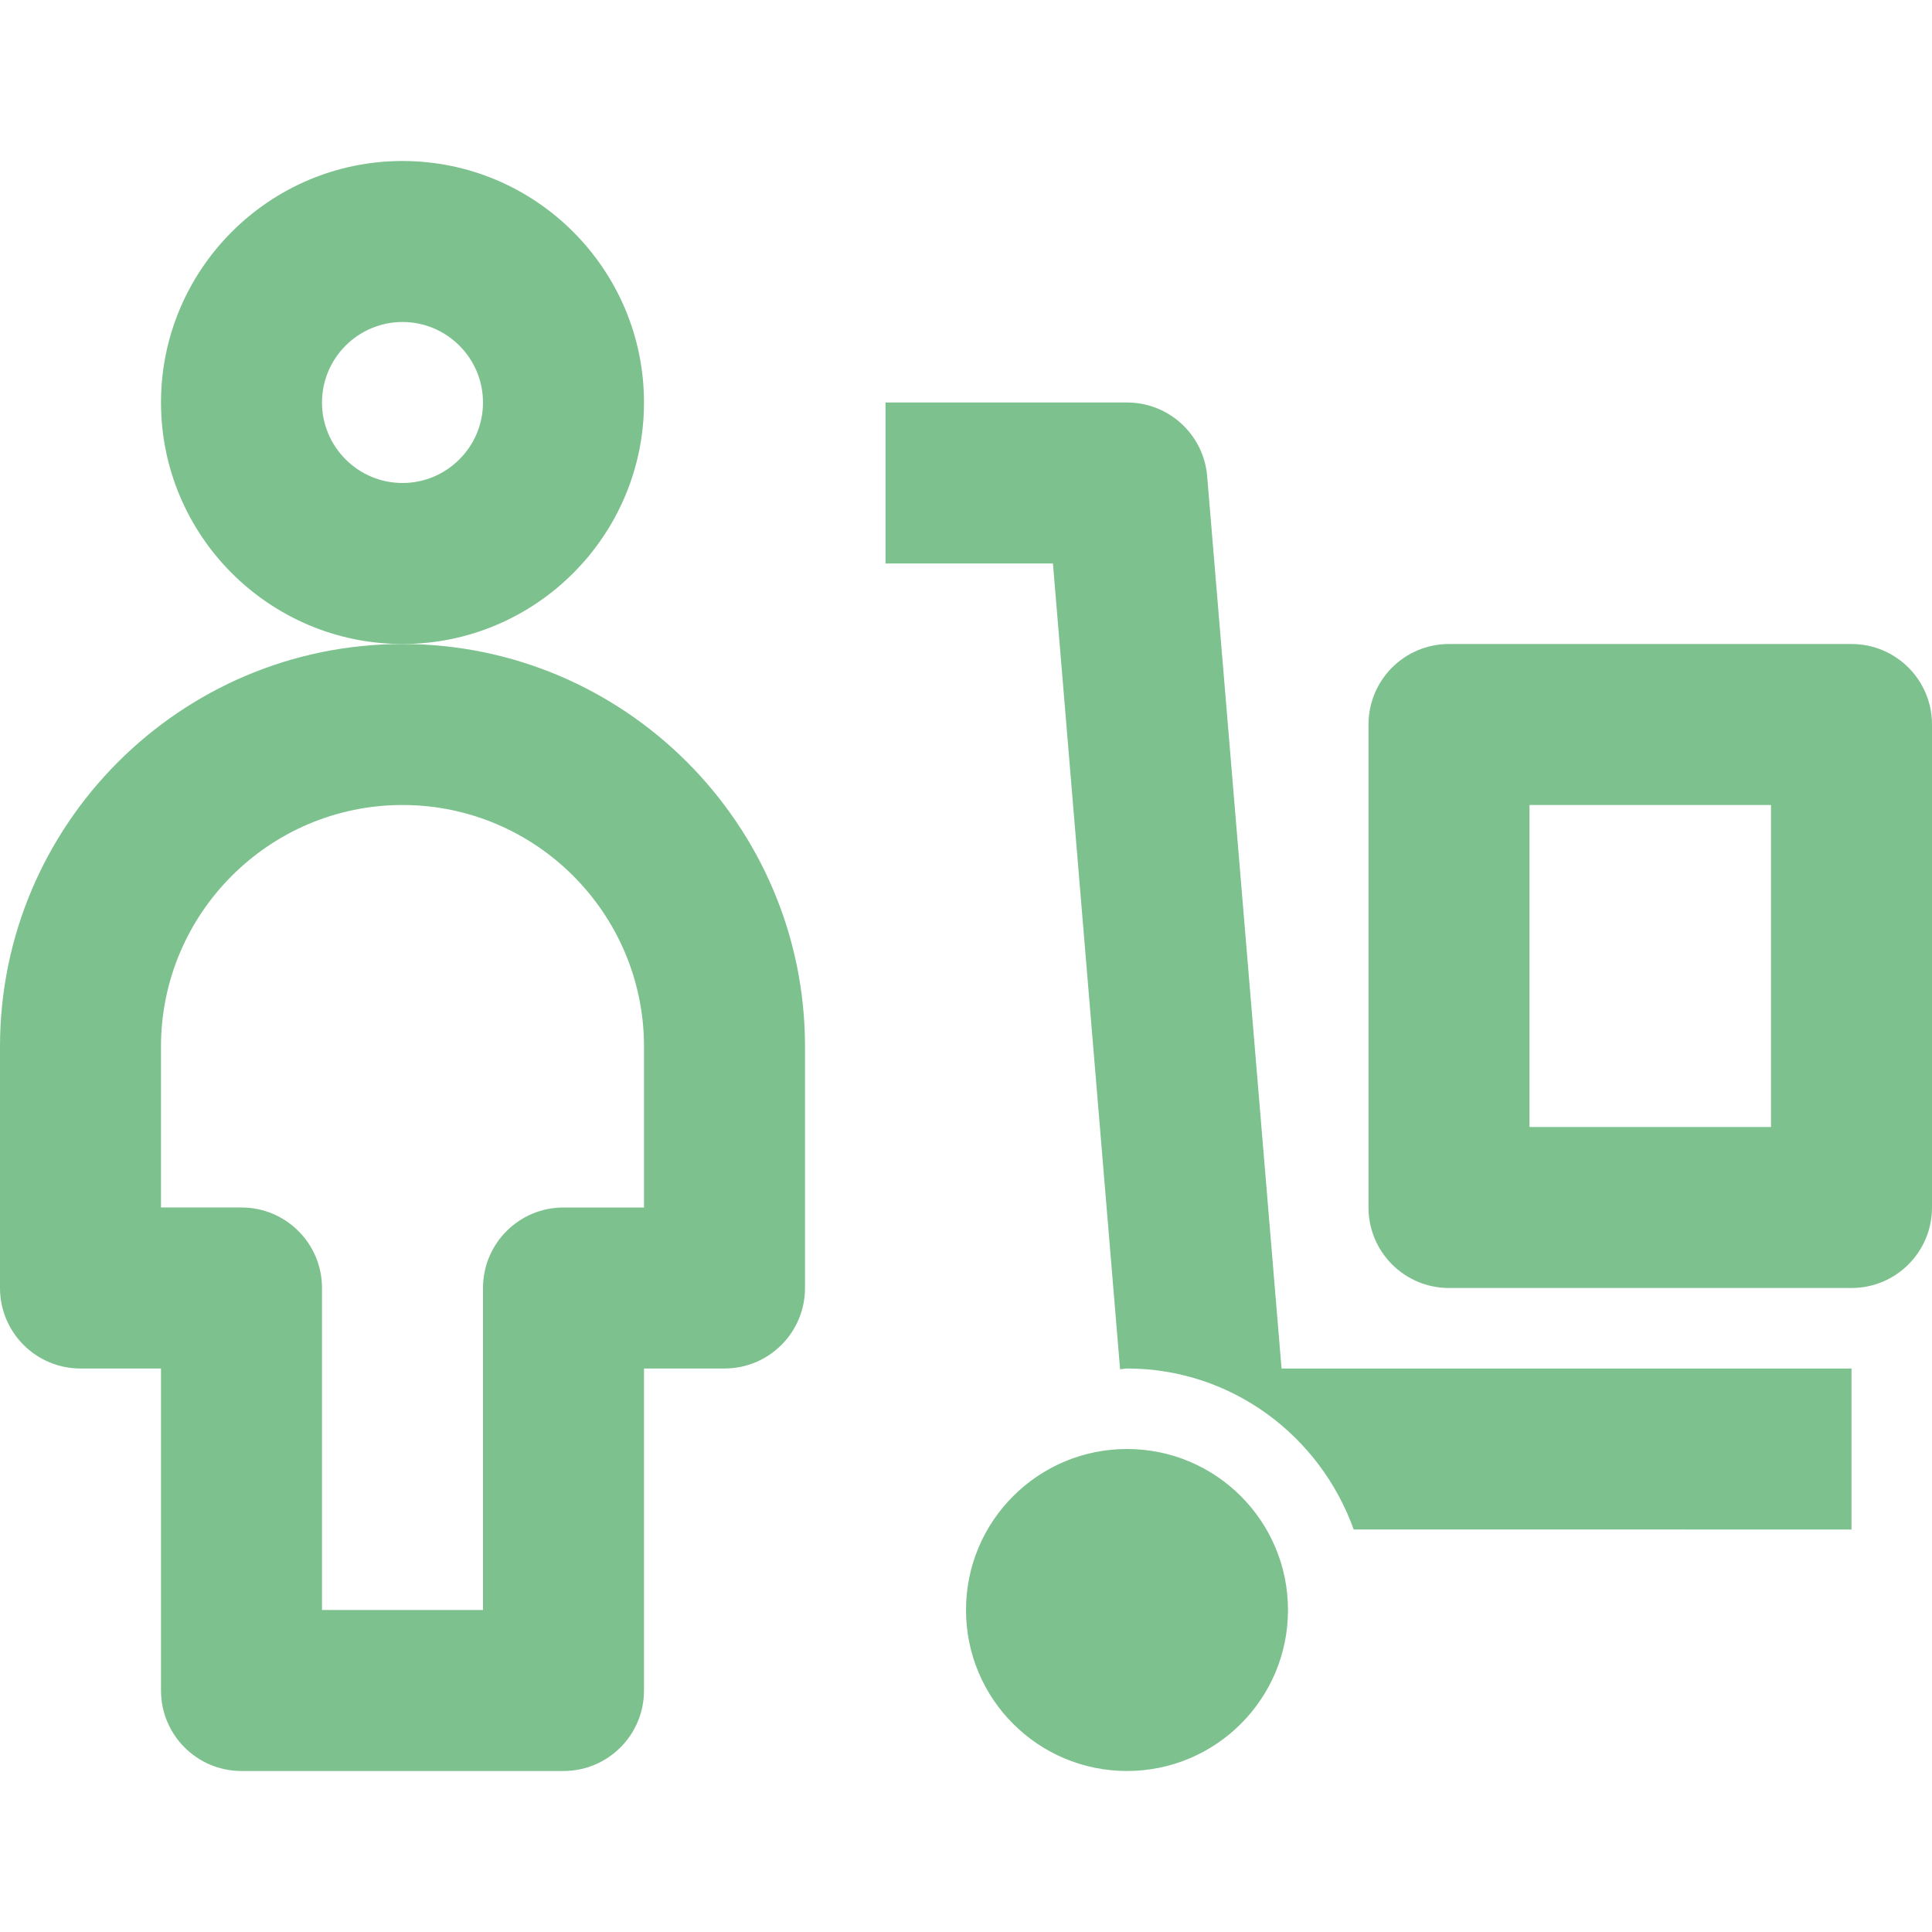 <?xml version="1.0" encoding="utf-8"?>
<!-- Generator: Adobe Illustrator 16.0.0, SVG Export Plug-In . SVG Version: 6.00 Build 0)  -->
<!DOCTYPE svg PUBLIC "-//W3C//DTD SVG 1.1//EN" "http://www.w3.org/Graphics/SVG/1.1/DTD/svg11.dtd">
<svg version="1.1" id="Layer_1" xmlns="http://www.w3.org/2000/svg" xmlns:xlink="http://www.w3.org/1999/xlink" x="0px" y="0px"
	 width="24px" height="24px" viewBox="0 0 24 24" enable-background="new 0 0 24 24" xml:space="preserve">
<g id="Frame_-_24px">
	<rect fill="none" width="24" height="24"/>
</g>
<g id="Line_Icons">
	<g>
		<path fill="#7DC28E" d="M5,8c1.654,0,3-1.346,3-3S6.654,2,5,2S2,3.346,2,5S3.346,8,5,8z M4,5c0-0.551,0.449-1,1-1s1,0.449,1,1
			S5.551,6,5,6S4,5.551,4,5z"/>
		<path fill="#7DC28E" d="M0,13v3c0,0.552,0.447,1,1,1h1v4c0,0.552,0.447,1,1,1h4c0.553,0,1-0.448,1-1v-4h1c0.553,0,1-0.448,1-1v-3
			c0-2.757-2.243-5-5-5S0,10.243,0,13z M2,13c0-1.654,1.346-3,3-3s3,1.346,3,3v2H7c-0.553,0-1,0.448-1,1v4H4v-4c0-0.552-0.447-1-1-1
			H2V13z"/>
		<path fill="#7DC28E" d="M23,16c0.553,0,1-0.448,1-1V9c0-0.552-0.447-1-1-1h-5c-0.553,0-1,0.448-1,1v6c0,0.552,0.447,1,1,1H23z
			 M22,14h-3v-4h3V14z"/>
		<circle fill="#7DC28E" cx="14" cy="20" r="2"/>
		<path fill="#7DC28E" d="M14,5h-3v2h2.08l0.834,10.009C13.943,17.008,13.971,17,14,17c1.301,0,2.4,0.838,2.816,2H23v-2h-7.08
			L14.996,5.917C14.953,5.398,14.52,5,14,5z"/>
	</g>
</g>
</svg>
